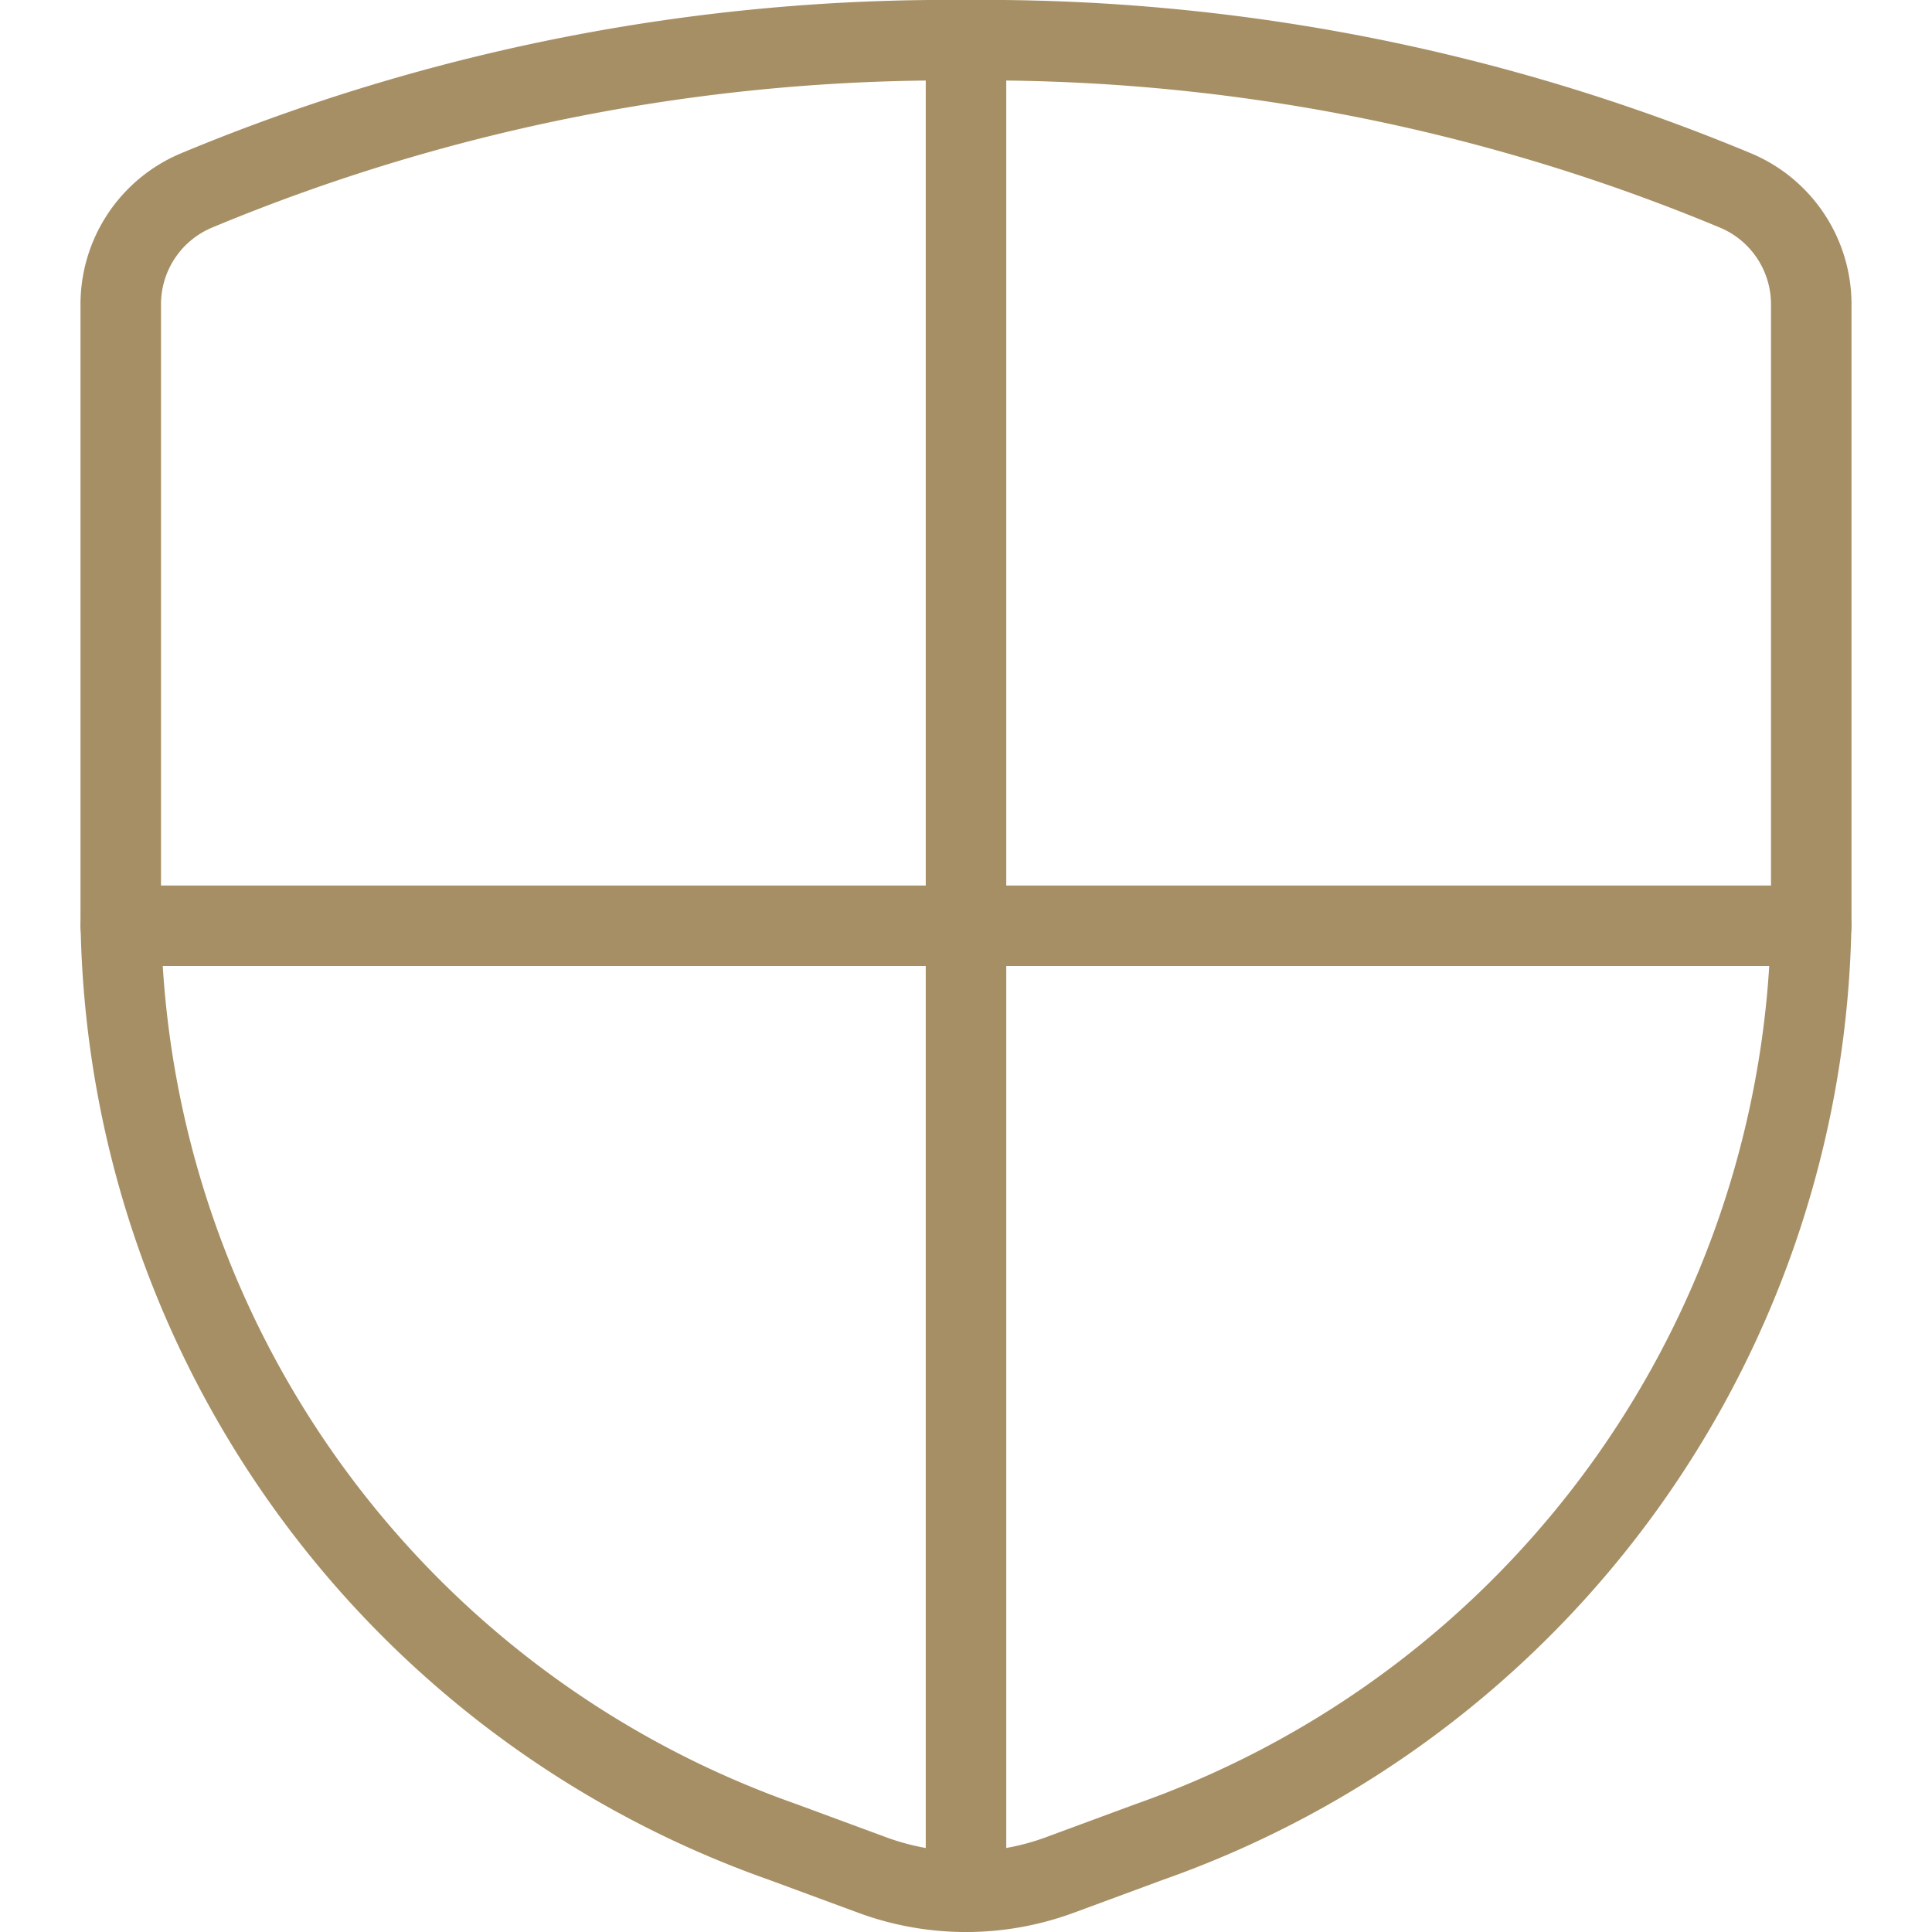 <svg xmlns="http://www.w3.org/2000/svg" viewBox="0 0 24 24" height="32" width="32"><defs></defs><title>protection-shield-2</title><path d="M1.5,3.775v7.637A12.311,12.311,0,0,0,9.719,22.88l1.121.414a3.365,3.365,0,0,0,2.32,0l1.121-.414A12.311,12.311,0,0,0,22.5,11.412V3.775a1.533,1.533,0,0,0-.934-1.406A24.256,24.256,0,0,0,12,.5,24.256,24.256,0,0,0,2.434,2.369,1.533,1.533,0,0,0,1.5,3.775Z" fill="none" stroke="#a68f64" stroke-linecap="round" stroke-linejoin="round"></path><line x1="12" y1="0.5" x2="12" y2="23.5" fill="none" stroke="#a68f64" stroke-linecap="round" stroke-linejoin="round"></line><line x1="1.5" y1="11.5" x2="22.5" y2="11.5" fill="none" stroke="#a68f64" stroke-linecap="round" stroke-linejoin="round"></line></svg>